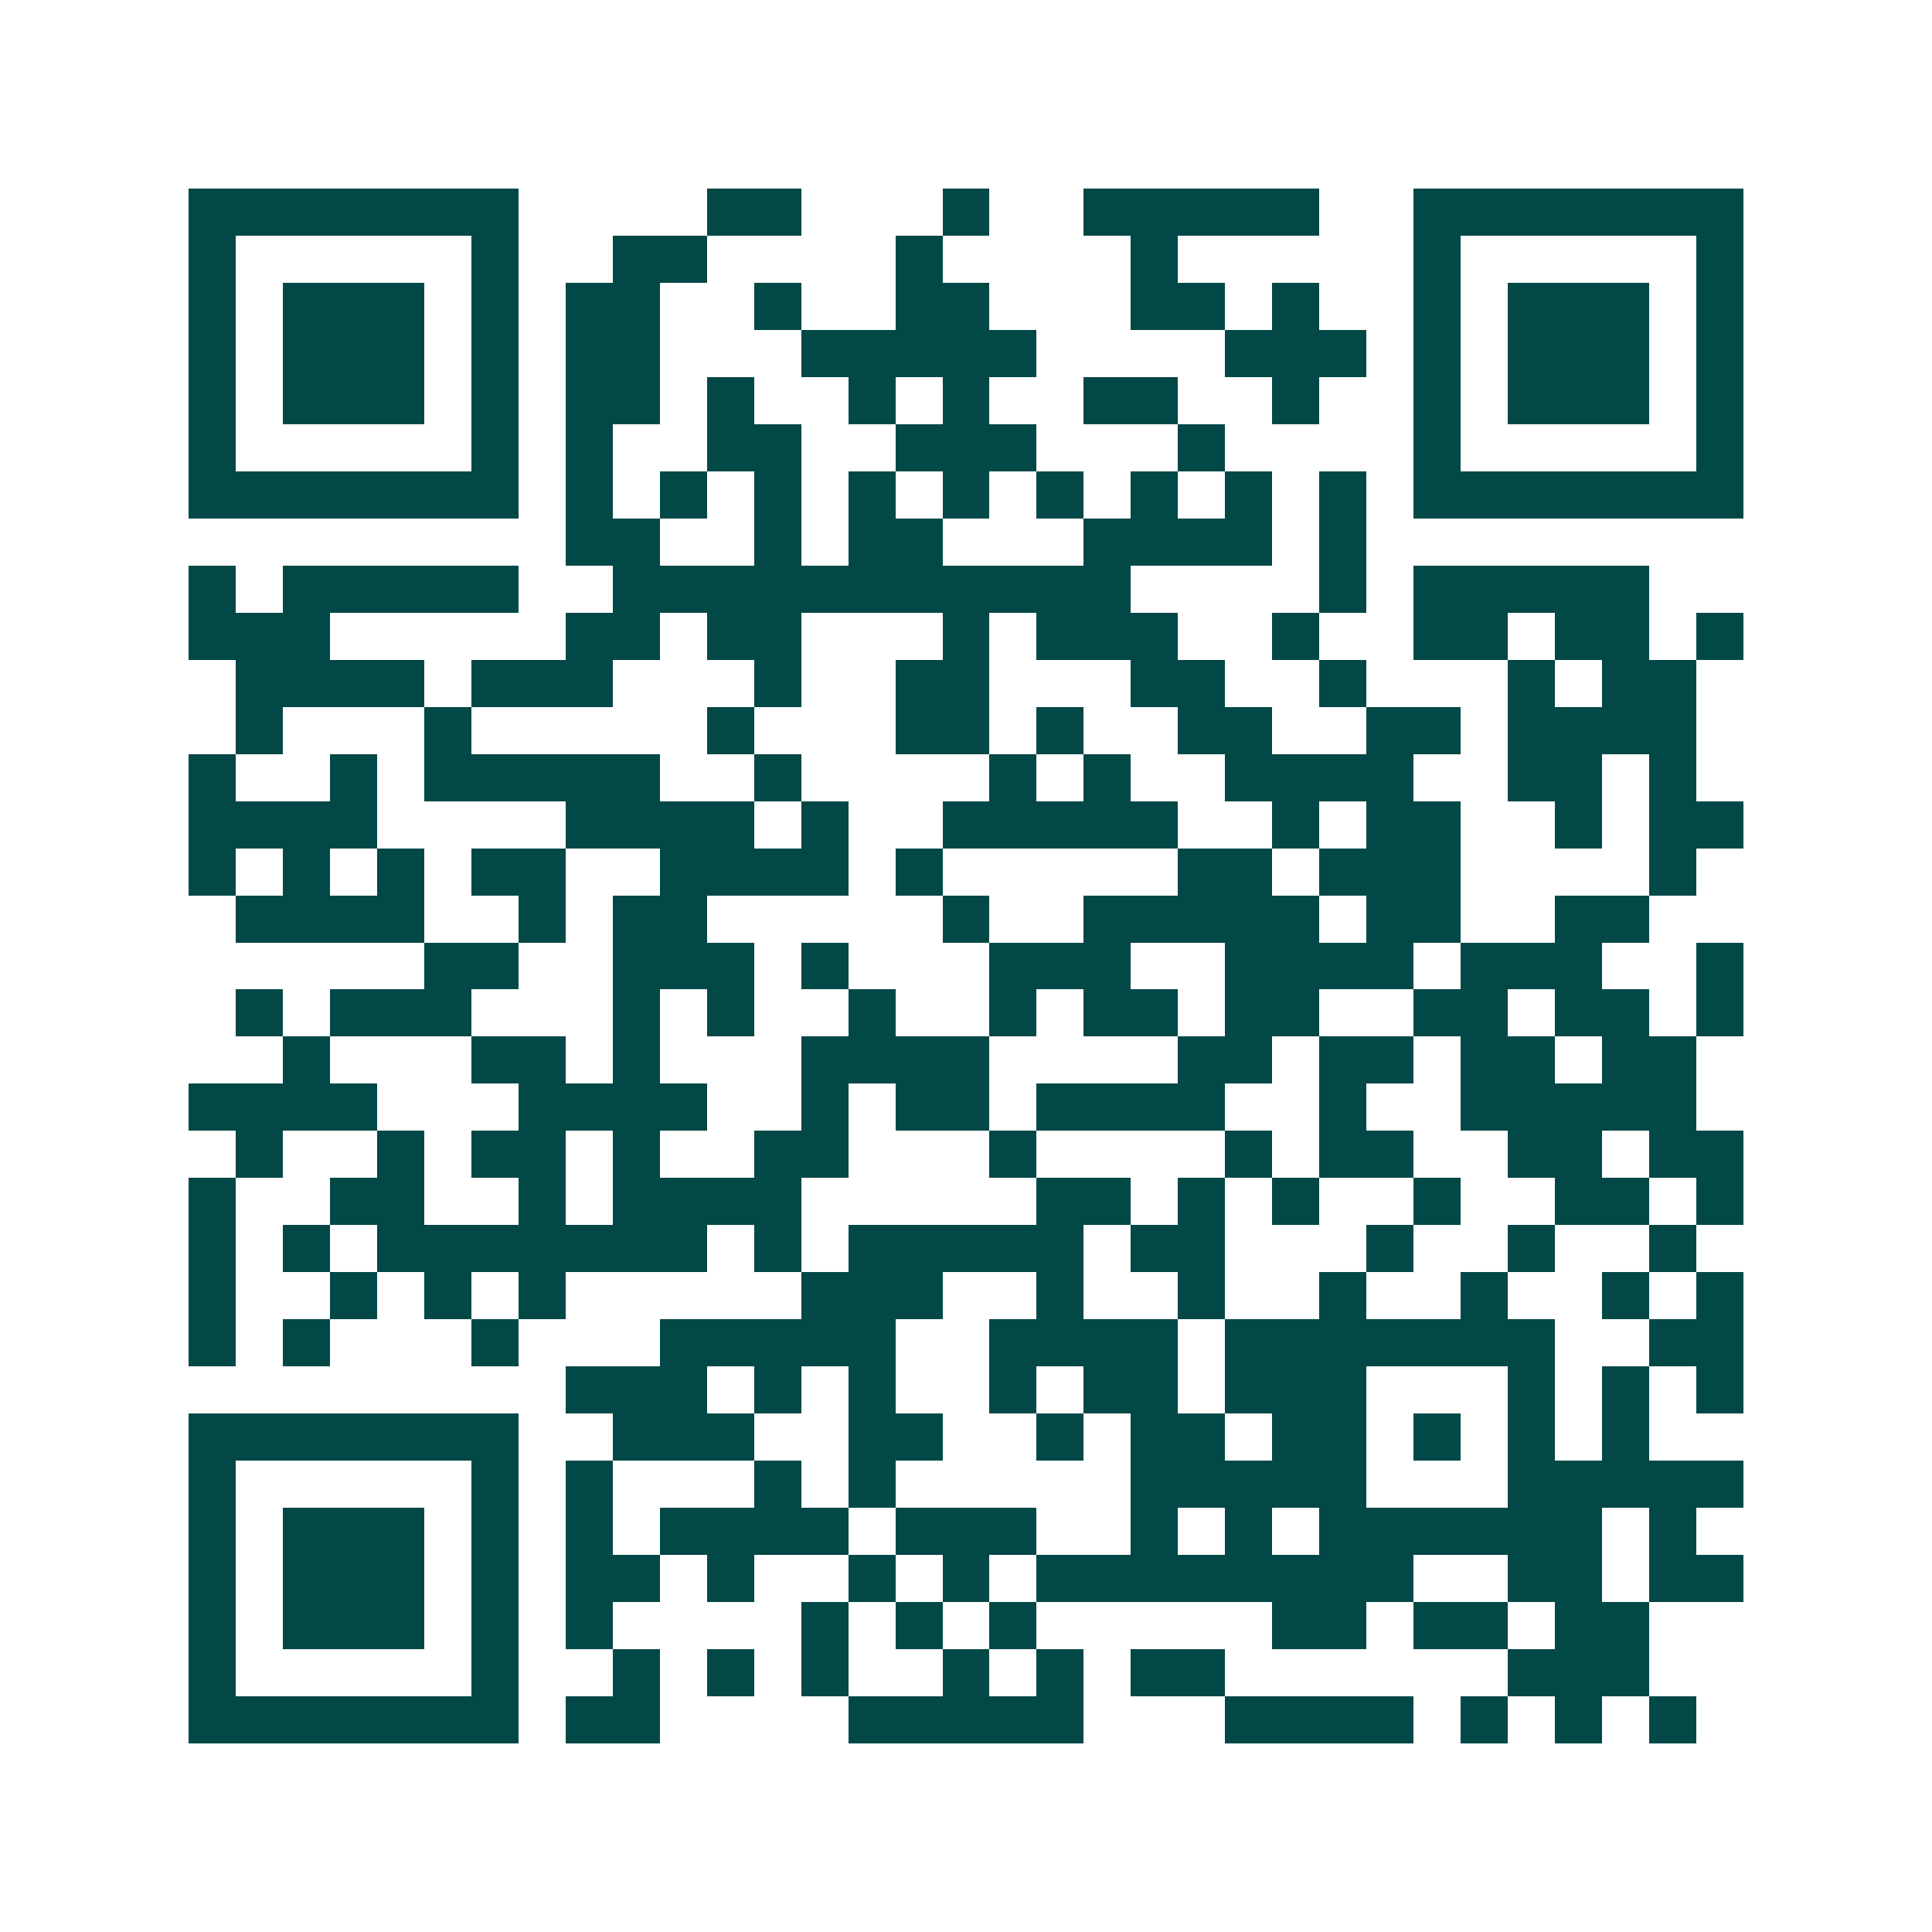 <svg xmlns="http://www.w3.org/2000/svg" width="200" height="200" viewBox="0 0 41 41" shape-rendering="crispEdges"><path fill="#ffffff" d="M0 0h41v41H0z"/><path stroke="#014847" d="M4 4.5h7m4 0h2m3 0h1m2 0h5m2 0h7M4 5.5h1m5 0h1m2 0h2m4 0h1m4 0h1m5 0h1m5 0h1M4 6.5h1m1 0h3m1 0h1m1 0h2m2 0h1m2 0h2m3 0h2m1 0h1m2 0h1m1 0h3m1 0h1M4 7.5h1m1 0h3m1 0h1m1 0h2m3 0h5m4 0h3m1 0h1m1 0h3m1 0h1M4 8.5h1m1 0h3m1 0h1m1 0h2m1 0h1m2 0h1m1 0h1m2 0h2m2 0h1m2 0h1m1 0h3m1 0h1M4 9.5h1m5 0h1m1 0h1m2 0h2m2 0h3m3 0h1m4 0h1m5 0h1M4 10.5h7m1 0h1m1 0h1m1 0h1m1 0h1m1 0h1m1 0h1m1 0h1m1 0h1m1 0h1m1 0h7M12 11.5h2m2 0h1m1 0h2m3 0h4m1 0h1M4 12.5h1m1 0h5m2 0h11m4 0h1m1 0h5M4 13.5h3m5 0h2m1 0h2m3 0h1m1 0h3m2 0h1m2 0h2m1 0h2m1 0h1M5 14.5h4m1 0h3m3 0h1m2 0h2m3 0h2m2 0h1m3 0h1m1 0h2M5 15.5h1m3 0h1m5 0h1m3 0h2m1 0h1m2 0h2m2 0h2m1 0h4M4 16.5h1m2 0h1m1 0h5m2 0h1m4 0h1m1 0h1m2 0h4m2 0h2m1 0h1M4 17.5h4m4 0h4m1 0h1m2 0h5m2 0h1m1 0h2m2 0h1m1 0h2M4 18.5h1m1 0h1m1 0h1m1 0h2m2 0h4m1 0h1m5 0h2m1 0h3m4 0h1M5 19.5h4m2 0h1m1 0h2m5 0h1m2 0h5m1 0h2m2 0h2M9 20.5h2m2 0h3m1 0h1m3 0h3m2 0h4m1 0h3m2 0h1M5 21.5h1m1 0h3m3 0h1m1 0h1m2 0h1m2 0h1m1 0h2m1 0h2m2 0h2m1 0h2m1 0h1M6 22.5h1m3 0h2m1 0h1m3 0h4m4 0h2m1 0h2m1 0h2m1 0h2M4 23.5h4m3 0h4m2 0h1m1 0h2m1 0h4m2 0h1m2 0h5M5 24.5h1m2 0h1m1 0h2m1 0h1m2 0h2m3 0h1m4 0h1m1 0h2m2 0h2m1 0h2M4 25.5h1m2 0h2m2 0h1m1 0h4m5 0h2m1 0h1m1 0h1m2 0h1m2 0h2m1 0h1M4 26.5h1m1 0h1m1 0h7m1 0h1m1 0h5m1 0h2m3 0h1m2 0h1m2 0h1M4 27.5h1m2 0h1m1 0h1m1 0h1m5 0h3m2 0h1m2 0h1m2 0h1m2 0h1m2 0h1m1 0h1M4 28.5h1m1 0h1m3 0h1m3 0h5m2 0h4m1 0h7m2 0h2M12 29.5h3m1 0h1m1 0h1m2 0h1m1 0h2m1 0h3m3 0h1m1 0h1m1 0h1M4 30.5h7m2 0h3m2 0h2m2 0h1m1 0h2m1 0h2m1 0h1m1 0h1m1 0h1M4 31.5h1m5 0h1m1 0h1m3 0h1m1 0h1m5 0h5m3 0h5M4 32.5h1m1 0h3m1 0h1m1 0h1m1 0h4m1 0h3m2 0h1m1 0h1m1 0h6m1 0h1M4 33.5h1m1 0h3m1 0h1m1 0h2m1 0h1m2 0h1m1 0h1m1 0h8m2 0h2m1 0h2M4 34.5h1m1 0h3m1 0h1m1 0h1m4 0h1m1 0h1m1 0h1m5 0h2m1 0h2m1 0h2M4 35.5h1m5 0h1m2 0h1m1 0h1m1 0h1m2 0h1m1 0h1m1 0h2m6 0h3M4 36.5h7m1 0h2m4 0h5m3 0h4m1 0h1m1 0h1m1 0h1"/></svg>
